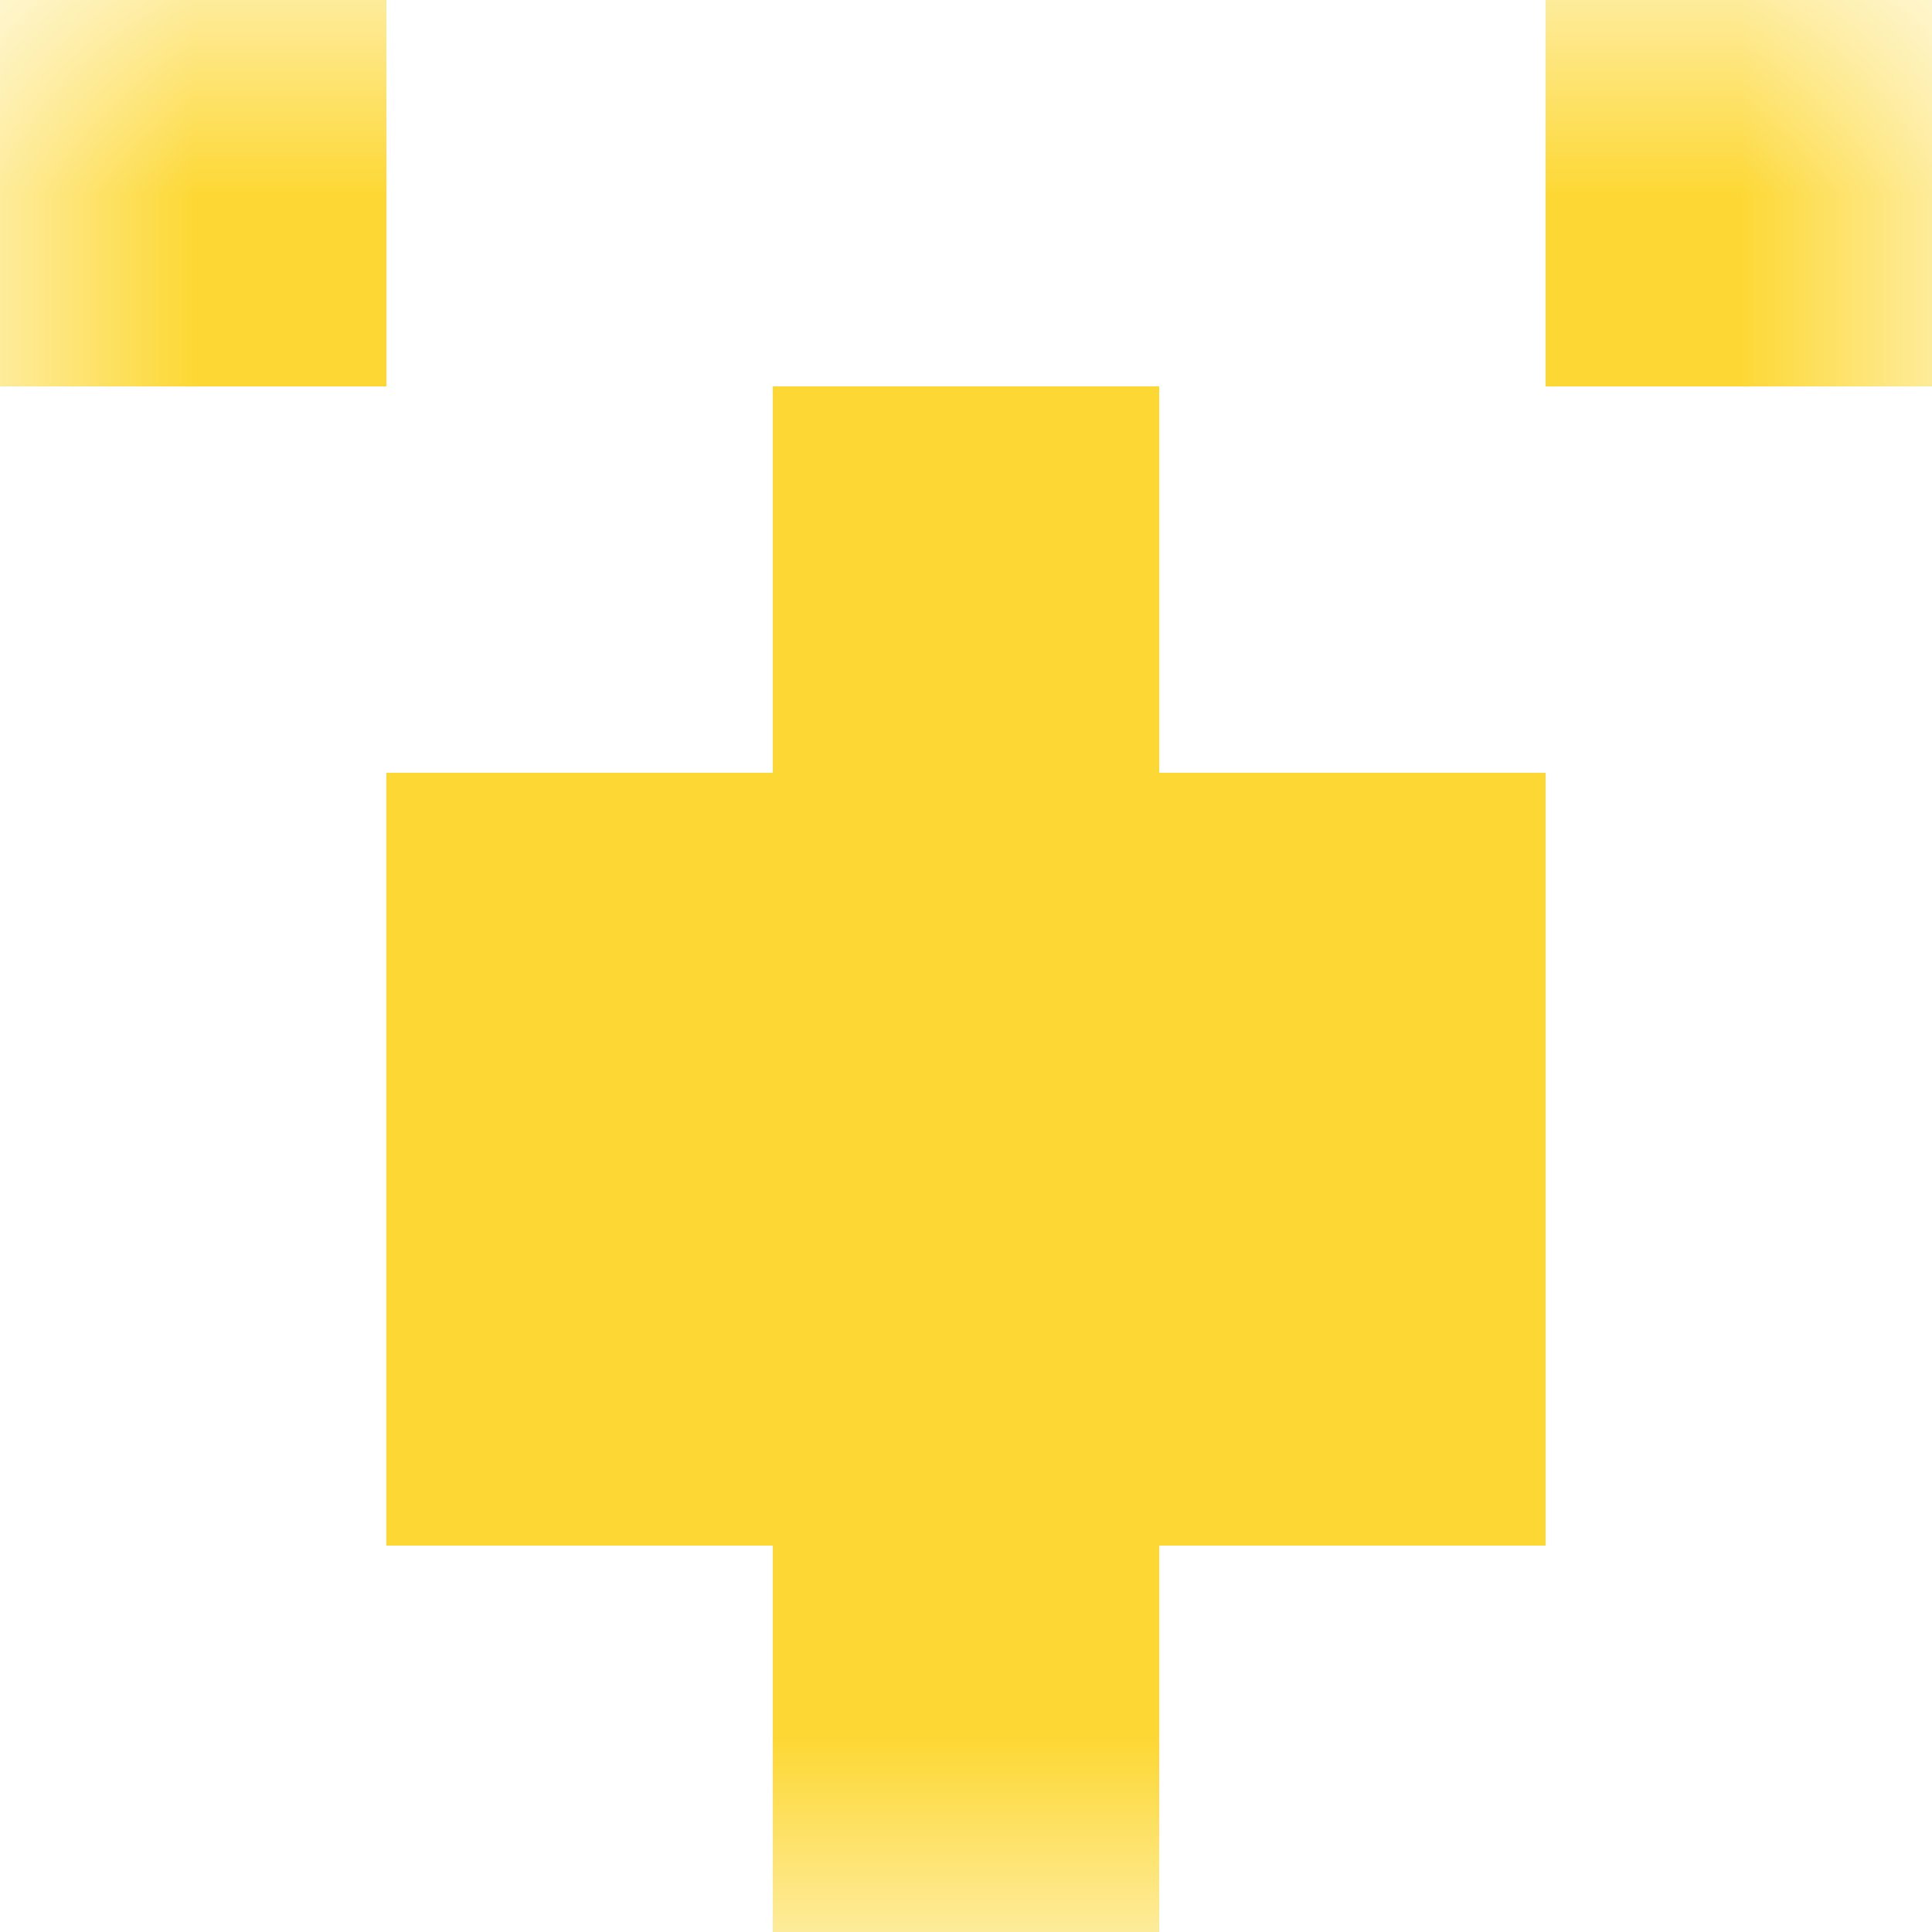 <svg xmlns="http://www.w3.org/2000/svg" viewBox="0 0 5 5" fill="none" shape-rendering="crispEdges"><mask id="viewboxMask"><rect width="5" height="5" rx="0" ry="0" x="0" y="0" fill="#fff" /></mask><g mask="url(#viewboxMask)"><path d="M1 0H0v1h1V0ZM5 0H4v1h1V0Z" fill="#fdd835"/><path fill="#fdd835" d="M2 1h1v1H2z"/><path fill="#fdd835" d="M1 2h3v1H1z"/><path fill="#fdd835" d="M1 3h3v1H1z"/><path fill="#fdd835" d="M2 4h1v1H2z"/></g></svg>